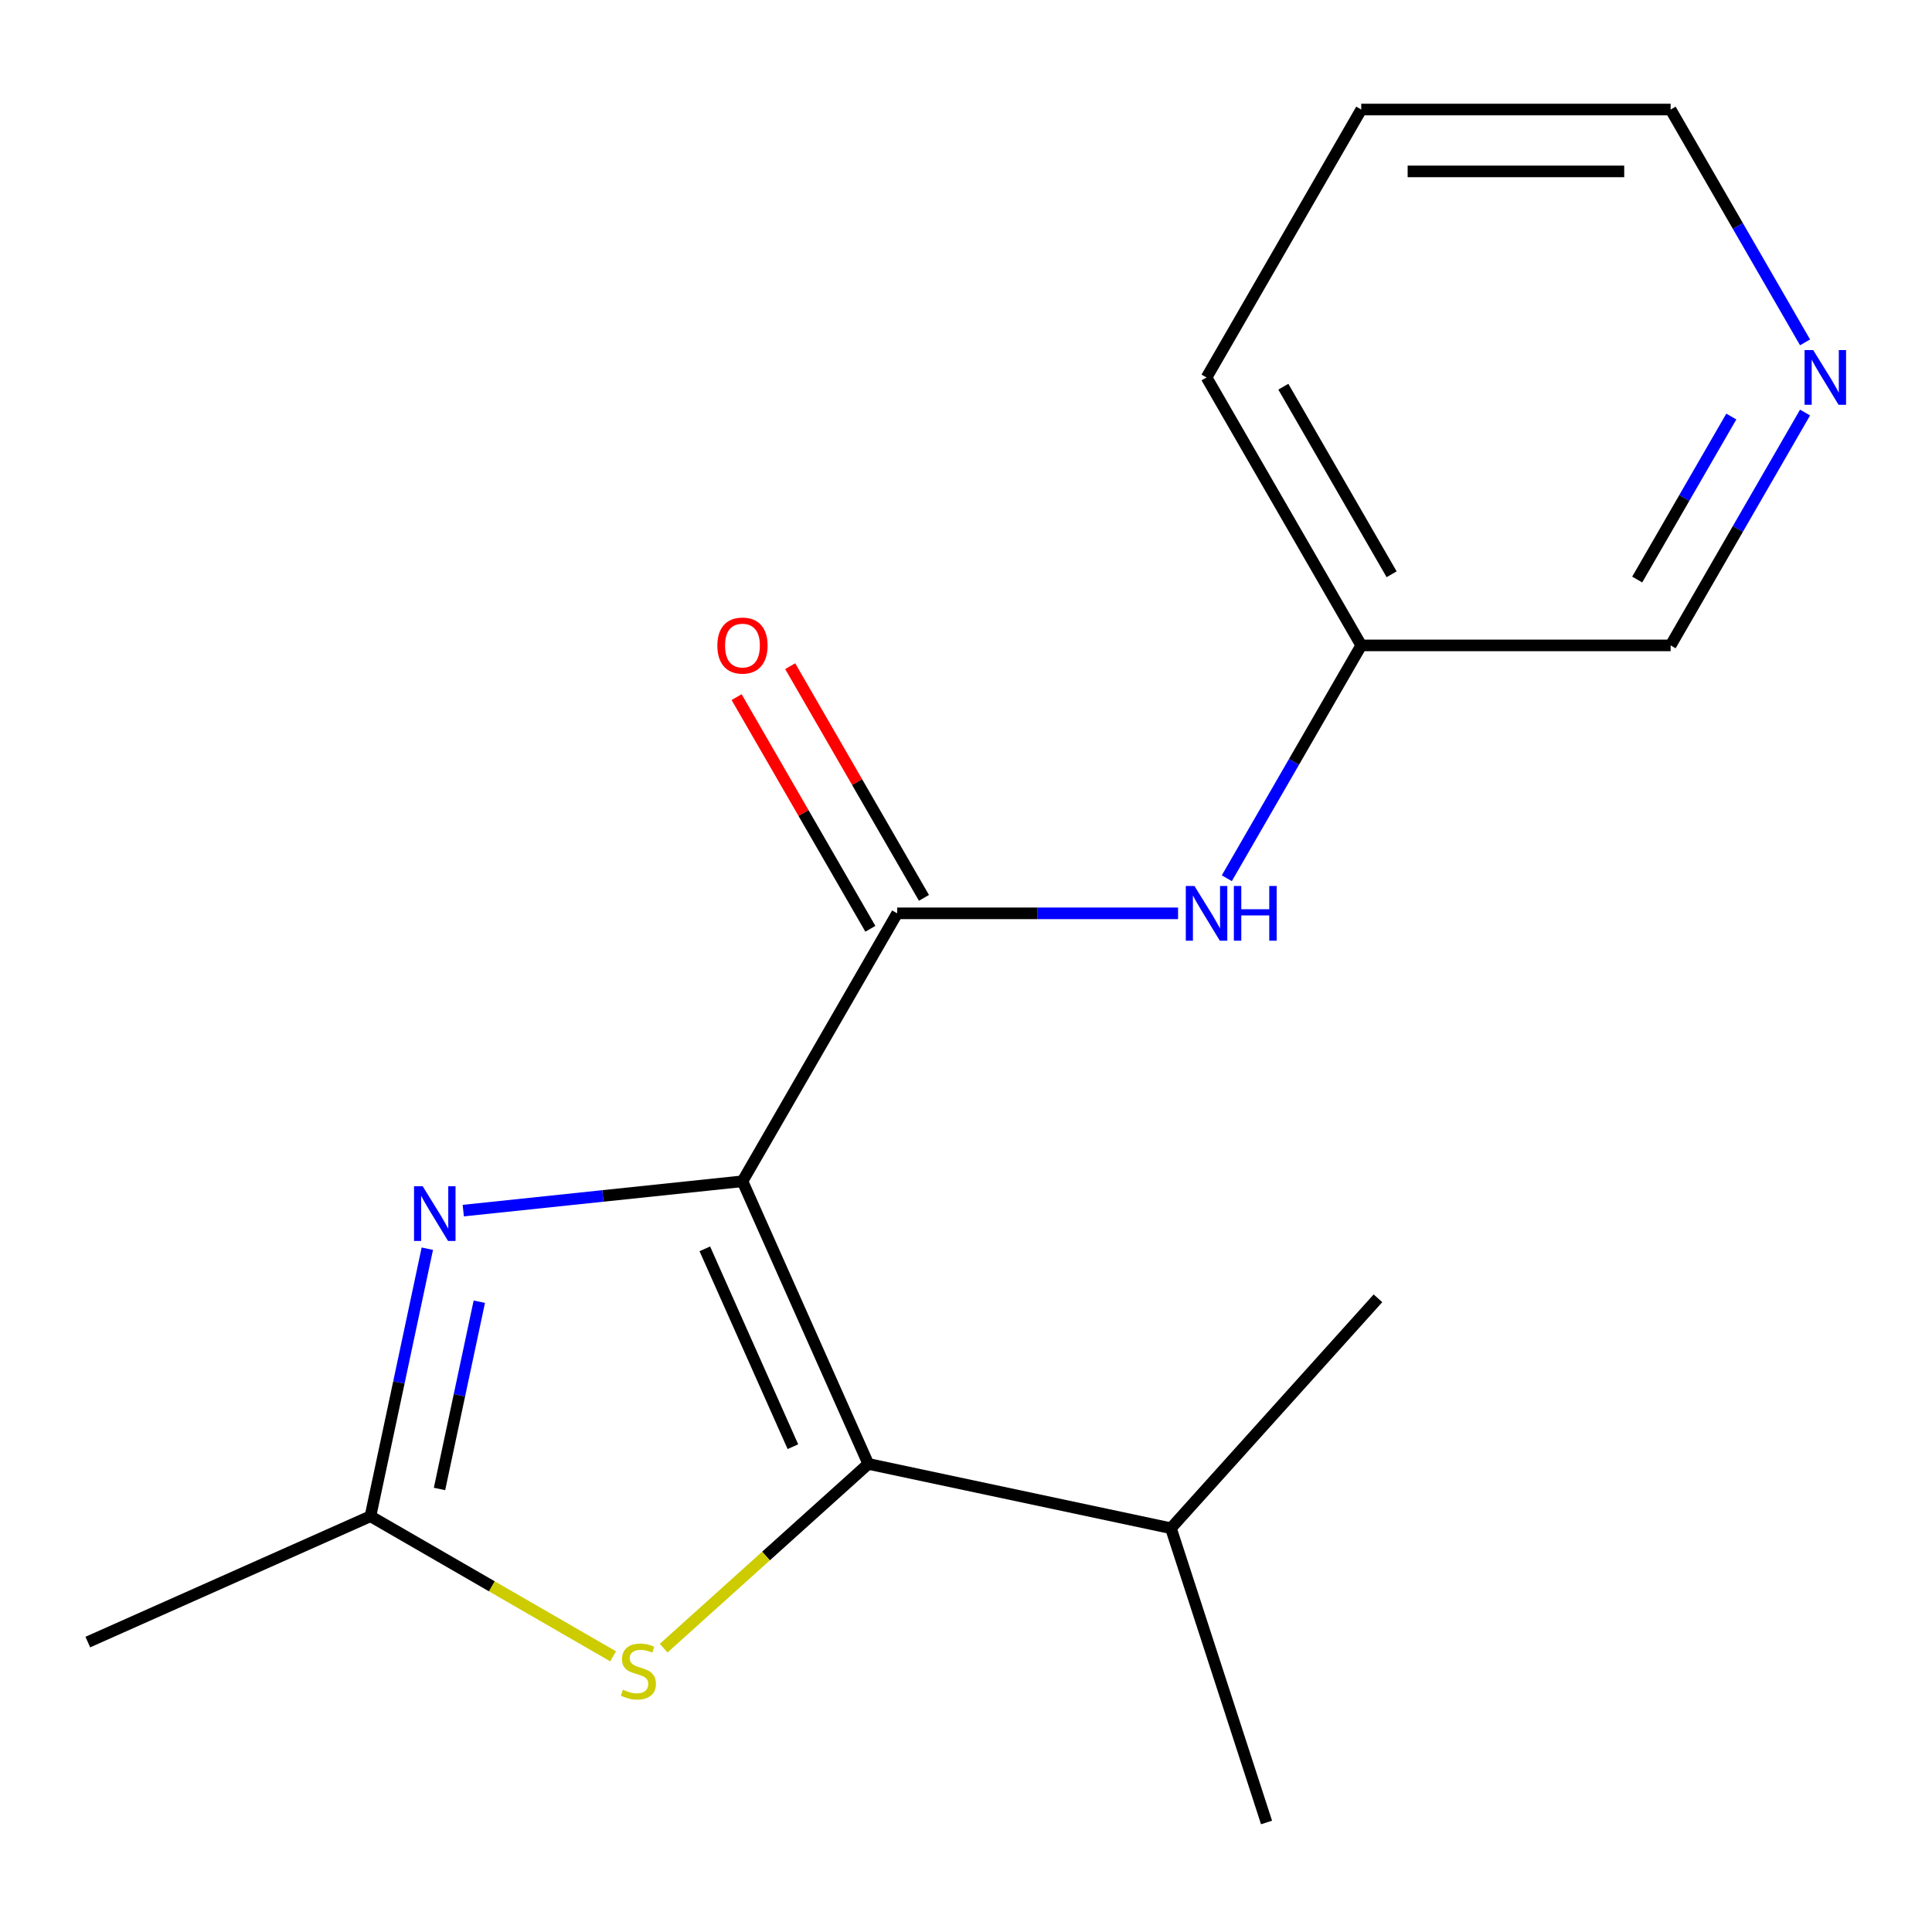 <?xml version='1.0' encoding='iso-8859-1'?>
<svg version='1.1' baseProfile='full'
              xmlns='http://www.w3.org/2000/svg'
                      xmlns:rdkit='http://www.rdkit.org/xml'
                      xmlns:xlink='http://www.w3.org/1999/xlink'
                  xml:space='preserve'
width='1000px' height='1000px' viewBox='0 0 1000 1000'>
<!-- END OF HEADER -->
<rect style='opacity:1.0;fill:#FFFFFF;stroke:none' width='1000' height='1000' x='0' y='0'> </rect>
<path class='bond-0' d='M 384.302,611.423 L 449.436,757.715' style='fill:none;fill-rule:evenodd;stroke:#000000;stroke-width:6px;stroke-linecap:butt;stroke-linejoin:miter;stroke-opacity:1' />
<path class='bond-0' d='M 364.813,646.393 L 410.407,748.798' style='fill:none;fill-rule:evenodd;stroke:#000000;stroke-width:6px;stroke-linecap:butt;stroke-linejoin:miter;stroke-opacity:1' />
<path class='bond-1' d='M 384.302,611.423 L 312.044,619.017' style='fill:none;fill-rule:evenodd;stroke:#000000;stroke-width:6px;stroke-linecap:butt;stroke-linejoin:miter;stroke-opacity:1' />
<path class='bond-1' d='M 312.044,619.017 L 239.785,626.612' style='fill:none;fill-rule:evenodd;stroke:#0000FF;stroke-width:6px;stroke-linecap:butt;stroke-linejoin:miter;stroke-opacity:1' />
<path class='bond-2' d='M 384.302,611.423 L 464.371,472.74' style='fill:none;fill-rule:evenodd;stroke:#000000;stroke-width:6px;stroke-linecap:butt;stroke-linejoin:miter;stroke-opacity:1' />
<path class='bond-3' d='M 449.436,757.715 L 396.475,805.402' style='fill:none;fill-rule:evenodd;stroke:#000000;stroke-width:6px;stroke-linecap:butt;stroke-linejoin:miter;stroke-opacity:1' />
<path class='bond-3' d='M 396.475,805.402 L 343.514,853.088' style='fill:none;fill-rule:evenodd;stroke:#CCCC00;stroke-width:6px;stroke-linecap:butt;stroke-linejoin:miter;stroke-opacity:1' />
<path class='bond-7' d='M 449.436,757.715 L 606.074,791.01' style='fill:none;fill-rule:evenodd;stroke:#000000;stroke-width:6px;stroke-linecap:butt;stroke-linejoin:miter;stroke-opacity:1' />
<path class='bond-4' d='M 221.181,646.325 L 206.464,715.562' style='fill:none;fill-rule:evenodd;stroke:#0000FF;stroke-width:6px;stroke-linecap:butt;stroke-linejoin:miter;stroke-opacity:1' />
<path class='bond-4' d='M 206.464,715.562 L 191.747,784.8' style='fill:none;fill-rule:evenodd;stroke:#000000;stroke-width:6px;stroke-linecap:butt;stroke-linejoin:miter;stroke-opacity:1' />
<path class='bond-4' d='M 248.094,673.755 L 237.792,722.221' style='fill:none;fill-rule:evenodd;stroke:#0000FF;stroke-width:6px;stroke-linecap:butt;stroke-linejoin:miter;stroke-opacity:1' />
<path class='bond-4' d='M 237.792,722.221 L 227.49,770.687' style='fill:none;fill-rule:evenodd;stroke:#000000;stroke-width:6px;stroke-linecap:butt;stroke-linejoin:miter;stroke-opacity:1' />
<path class='bond-5' d='M 464.371,472.74 L 537.068,472.74' style='fill:none;fill-rule:evenodd;stroke:#000000;stroke-width:6px;stroke-linecap:butt;stroke-linejoin:miter;stroke-opacity:1' />
<path class='bond-5' d='M 537.068,472.74 L 609.765,472.74' style='fill:none;fill-rule:evenodd;stroke:#0000FF;stroke-width:6px;stroke-linecap:butt;stroke-linejoin:miter;stroke-opacity:1' />
<path class='bond-6' d='M 478.239,464.733 L 443.621,404.773' style='fill:none;fill-rule:evenodd;stroke:#000000;stroke-width:6px;stroke-linecap:butt;stroke-linejoin:miter;stroke-opacity:1' />
<path class='bond-6' d='M 443.621,404.773 L 409.003,344.813' style='fill:none;fill-rule:evenodd;stroke:#FF0000;stroke-width:6px;stroke-linecap:butt;stroke-linejoin:miter;stroke-opacity:1' />
<path class='bond-6' d='M 450.502,480.746 L 415.885,420.787' style='fill:none;fill-rule:evenodd;stroke:#000000;stroke-width:6px;stroke-linecap:butt;stroke-linejoin:miter;stroke-opacity:1' />
<path class='bond-6' d='M 415.885,420.787 L 381.267,360.827' style='fill:none;fill-rule:evenodd;stroke:#FF0000;stroke-width:6px;stroke-linecap:butt;stroke-linejoin:miter;stroke-opacity:1' />
<path class='bond-17' d='M 317.347,857.315 L 254.547,821.057' style='fill:none;fill-rule:evenodd;stroke:#CCCC00;stroke-width:6px;stroke-linecap:butt;stroke-linejoin:miter;stroke-opacity:1' />
<path class='bond-17' d='M 254.547,821.057 L 191.747,784.8' style='fill:none;fill-rule:evenodd;stroke:#000000;stroke-width:6px;stroke-linecap:butt;stroke-linejoin:miter;stroke-opacity:1' />
<path class='bond-10' d='M 191.747,784.8 L 45.455,849.933' style='fill:none;fill-rule:evenodd;stroke:#000000;stroke-width:6px;stroke-linecap:butt;stroke-linejoin:miter;stroke-opacity:1' />
<path class='bond-9' d='M 634.995,454.576 L 669.786,394.316' style='fill:none;fill-rule:evenodd;stroke:#0000FF;stroke-width:6px;stroke-linecap:butt;stroke-linejoin:miter;stroke-opacity:1' />
<path class='bond-9' d='M 669.786,394.316 L 704.577,334.057' style='fill:none;fill-rule:evenodd;stroke:#000000;stroke-width:6px;stroke-linecap:butt;stroke-linejoin:miter;stroke-opacity:1' />
<path class='bond-13' d='M 606.074,791.01 L 655.559,943.31' style='fill:none;fill-rule:evenodd;stroke:#000000;stroke-width:6px;stroke-linecap:butt;stroke-linejoin:miter;stroke-opacity:1' />
<path class='bond-14' d='M 606.074,791.01 L 713.227,672.005' style='fill:none;fill-rule:evenodd;stroke:#000000;stroke-width:6px;stroke-linecap:butt;stroke-linejoin:miter;stroke-opacity:1' />
<path class='bond-8' d='M 934.296,213.537 L 899.505,273.797' style='fill:none;fill-rule:evenodd;stroke:#0000FF;stroke-width:6px;stroke-linecap:butt;stroke-linejoin:miter;stroke-opacity:1' />
<path class='bond-8' d='M 899.505,273.797 L 864.714,334.057' style='fill:none;fill-rule:evenodd;stroke:#000000;stroke-width:6px;stroke-linecap:butt;stroke-linejoin:miter;stroke-opacity:1' />
<path class='bond-8' d='M 896.122,215.601 L 871.769,257.783' style='fill:none;fill-rule:evenodd;stroke:#0000FF;stroke-width:6px;stroke-linecap:butt;stroke-linejoin:miter;stroke-opacity:1' />
<path class='bond-8' d='M 871.769,257.783 L 847.415,299.965' style='fill:none;fill-rule:evenodd;stroke:#000000;stroke-width:6px;stroke-linecap:butt;stroke-linejoin:miter;stroke-opacity:1' />
<path class='bond-18' d='M 934.296,177.21 L 899.505,116.95' style='fill:none;fill-rule:evenodd;stroke:#0000FF;stroke-width:6px;stroke-linecap:butt;stroke-linejoin:miter;stroke-opacity:1' />
<path class='bond-18' d='M 899.505,116.95 L 864.714,56.69' style='fill:none;fill-rule:evenodd;stroke:#000000;stroke-width:6px;stroke-linecap:butt;stroke-linejoin:miter;stroke-opacity:1' />
<path class='bond-11' d='M 704.577,334.057 L 864.714,334.057' style='fill:none;fill-rule:evenodd;stroke:#000000;stroke-width:6px;stroke-linecap:butt;stroke-linejoin:miter;stroke-opacity:1' />
<path class='bond-15' d='M 704.577,334.057 L 624.508,195.373' style='fill:none;fill-rule:evenodd;stroke:#000000;stroke-width:6px;stroke-linecap:butt;stroke-linejoin:miter;stroke-opacity:1' />
<path class='bond-15' d='M 720.303,297.24 L 664.255,200.162' style='fill:none;fill-rule:evenodd;stroke:#000000;stroke-width:6px;stroke-linecap:butt;stroke-linejoin:miter;stroke-opacity:1' />
<path class='bond-12' d='M 864.714,56.69 L 704.577,56.69' style='fill:none;fill-rule:evenodd;stroke:#000000;stroke-width:6px;stroke-linecap:butt;stroke-linejoin:miter;stroke-opacity:1' />
<path class='bond-12' d='M 840.694,88.718 L 728.597,88.718' style='fill:none;fill-rule:evenodd;stroke:#000000;stroke-width:6px;stroke-linecap:butt;stroke-linejoin:miter;stroke-opacity:1' />
<path class='bond-16' d='M 624.508,195.373 L 704.577,56.69' style='fill:none;fill-rule:evenodd;stroke:#000000;stroke-width:6px;stroke-linecap:butt;stroke-linejoin:miter;stroke-opacity:1' />
<path  class='atom-2' d='M 218.782 614.002
L 228.062 629.002
Q 228.982 630.482, 230.462 633.162
Q 231.942 635.842, 232.022 636.002
L 232.022 614.002
L 235.782 614.002
L 235.782 642.322
L 231.902 642.322
L 221.942 625.922
Q 220.782 624.002, 219.542 621.802
Q 218.342 619.602, 217.982 618.922
L 217.982 642.322
L 214.302 642.322
L 214.302 614.002
L 218.782 614.002
' fill='#0000FF'/>
<path  class='atom-4' d='M 322.43 874.588
Q 322.75 874.708, 324.07 875.268
Q 325.39 875.828, 326.83 876.188
Q 328.31 876.508, 329.75 876.508
Q 332.43 876.508, 333.99 875.228
Q 335.55 873.908, 335.55 871.628
Q 335.55 870.068, 334.75 869.108
Q 333.99 868.148, 332.79 867.628
Q 331.59 867.108, 329.59 866.508
Q 327.07 865.748, 325.55 865.028
Q 324.07 864.308, 322.99 862.788
Q 321.95 861.268, 321.95 858.708
Q 321.95 855.148, 324.35 852.948
Q 326.79 850.748, 331.59 850.748
Q 334.87 850.748, 338.59 852.308
L 337.67 855.388
Q 334.27 853.988, 331.71 853.988
Q 328.95 853.988, 327.43 855.148
Q 325.91 856.268, 325.95 858.228
Q 325.95 859.748, 326.71 860.668
Q 327.51 861.588, 328.63 862.108
Q 329.79 862.628, 331.71 863.228
Q 334.27 864.028, 335.79 864.828
Q 337.31 865.628, 338.39 867.268
Q 339.51 868.868, 339.51 871.628
Q 339.51 875.548, 336.87 877.668
Q 334.27 879.748, 329.91 879.748
Q 327.39 879.748, 325.47 879.188
Q 323.59 878.668, 321.35 877.748
L 322.43 874.588
' fill='#CCCC00'/>
<path  class='atom-6' d='M 618.248 458.58
L 627.528 473.58
Q 628.448 475.06, 629.928 477.74
Q 631.408 480.42, 631.488 480.58
L 631.488 458.58
L 635.248 458.58
L 635.248 486.9
L 631.368 486.9
L 621.408 470.5
Q 620.248 468.58, 619.008 466.38
Q 617.808 464.18, 617.448 463.5
L 617.448 486.9
L 613.768 486.9
L 613.768 458.58
L 618.248 458.58
' fill='#0000FF'/>
<path  class='atom-6' d='M 638.648 458.58
L 642.488 458.58
L 642.488 470.62
L 656.968 470.62
L 656.968 458.58
L 660.808 458.58
L 660.808 486.9
L 656.968 486.9
L 656.968 473.82
L 642.488 473.82
L 642.488 486.9
L 638.648 486.9
L 638.648 458.58
' fill='#0000FF'/>
<path  class='atom-7' d='M 371.302 334.137
Q 371.302 327.337, 374.662 323.537
Q 378.022 319.737, 384.302 319.737
Q 390.582 319.737, 393.942 323.537
Q 397.302 327.337, 397.302 334.137
Q 397.302 341.017, 393.902 344.937
Q 390.502 348.817, 384.302 348.817
Q 378.062 348.817, 374.662 344.937
Q 371.302 341.057, 371.302 334.137
M 384.302 345.617
Q 388.622 345.617, 390.942 342.737
Q 393.302 339.817, 393.302 334.137
Q 393.302 328.577, 390.942 325.777
Q 388.622 322.937, 384.302 322.937
Q 379.982 322.937, 377.622 325.737
Q 375.302 328.537, 375.302 334.137
Q 375.302 339.857, 377.622 342.737
Q 379.982 345.617, 384.302 345.617
' fill='#FF0000'/>
<path  class='atom-9' d='M 938.523 181.213
L 947.803 196.213
Q 948.723 197.693, 950.203 200.373
Q 951.683 203.053, 951.763 203.213
L 951.763 181.213
L 955.523 181.213
L 955.523 209.533
L 951.643 209.533
L 941.683 193.133
Q 940.523 191.213, 939.283 189.013
Q 938.083 186.813, 937.723 186.133
L 937.723 209.533
L 934.043 209.533
L 934.043 181.213
L 938.523 181.213
' fill='#0000FF'/>
</svg>
